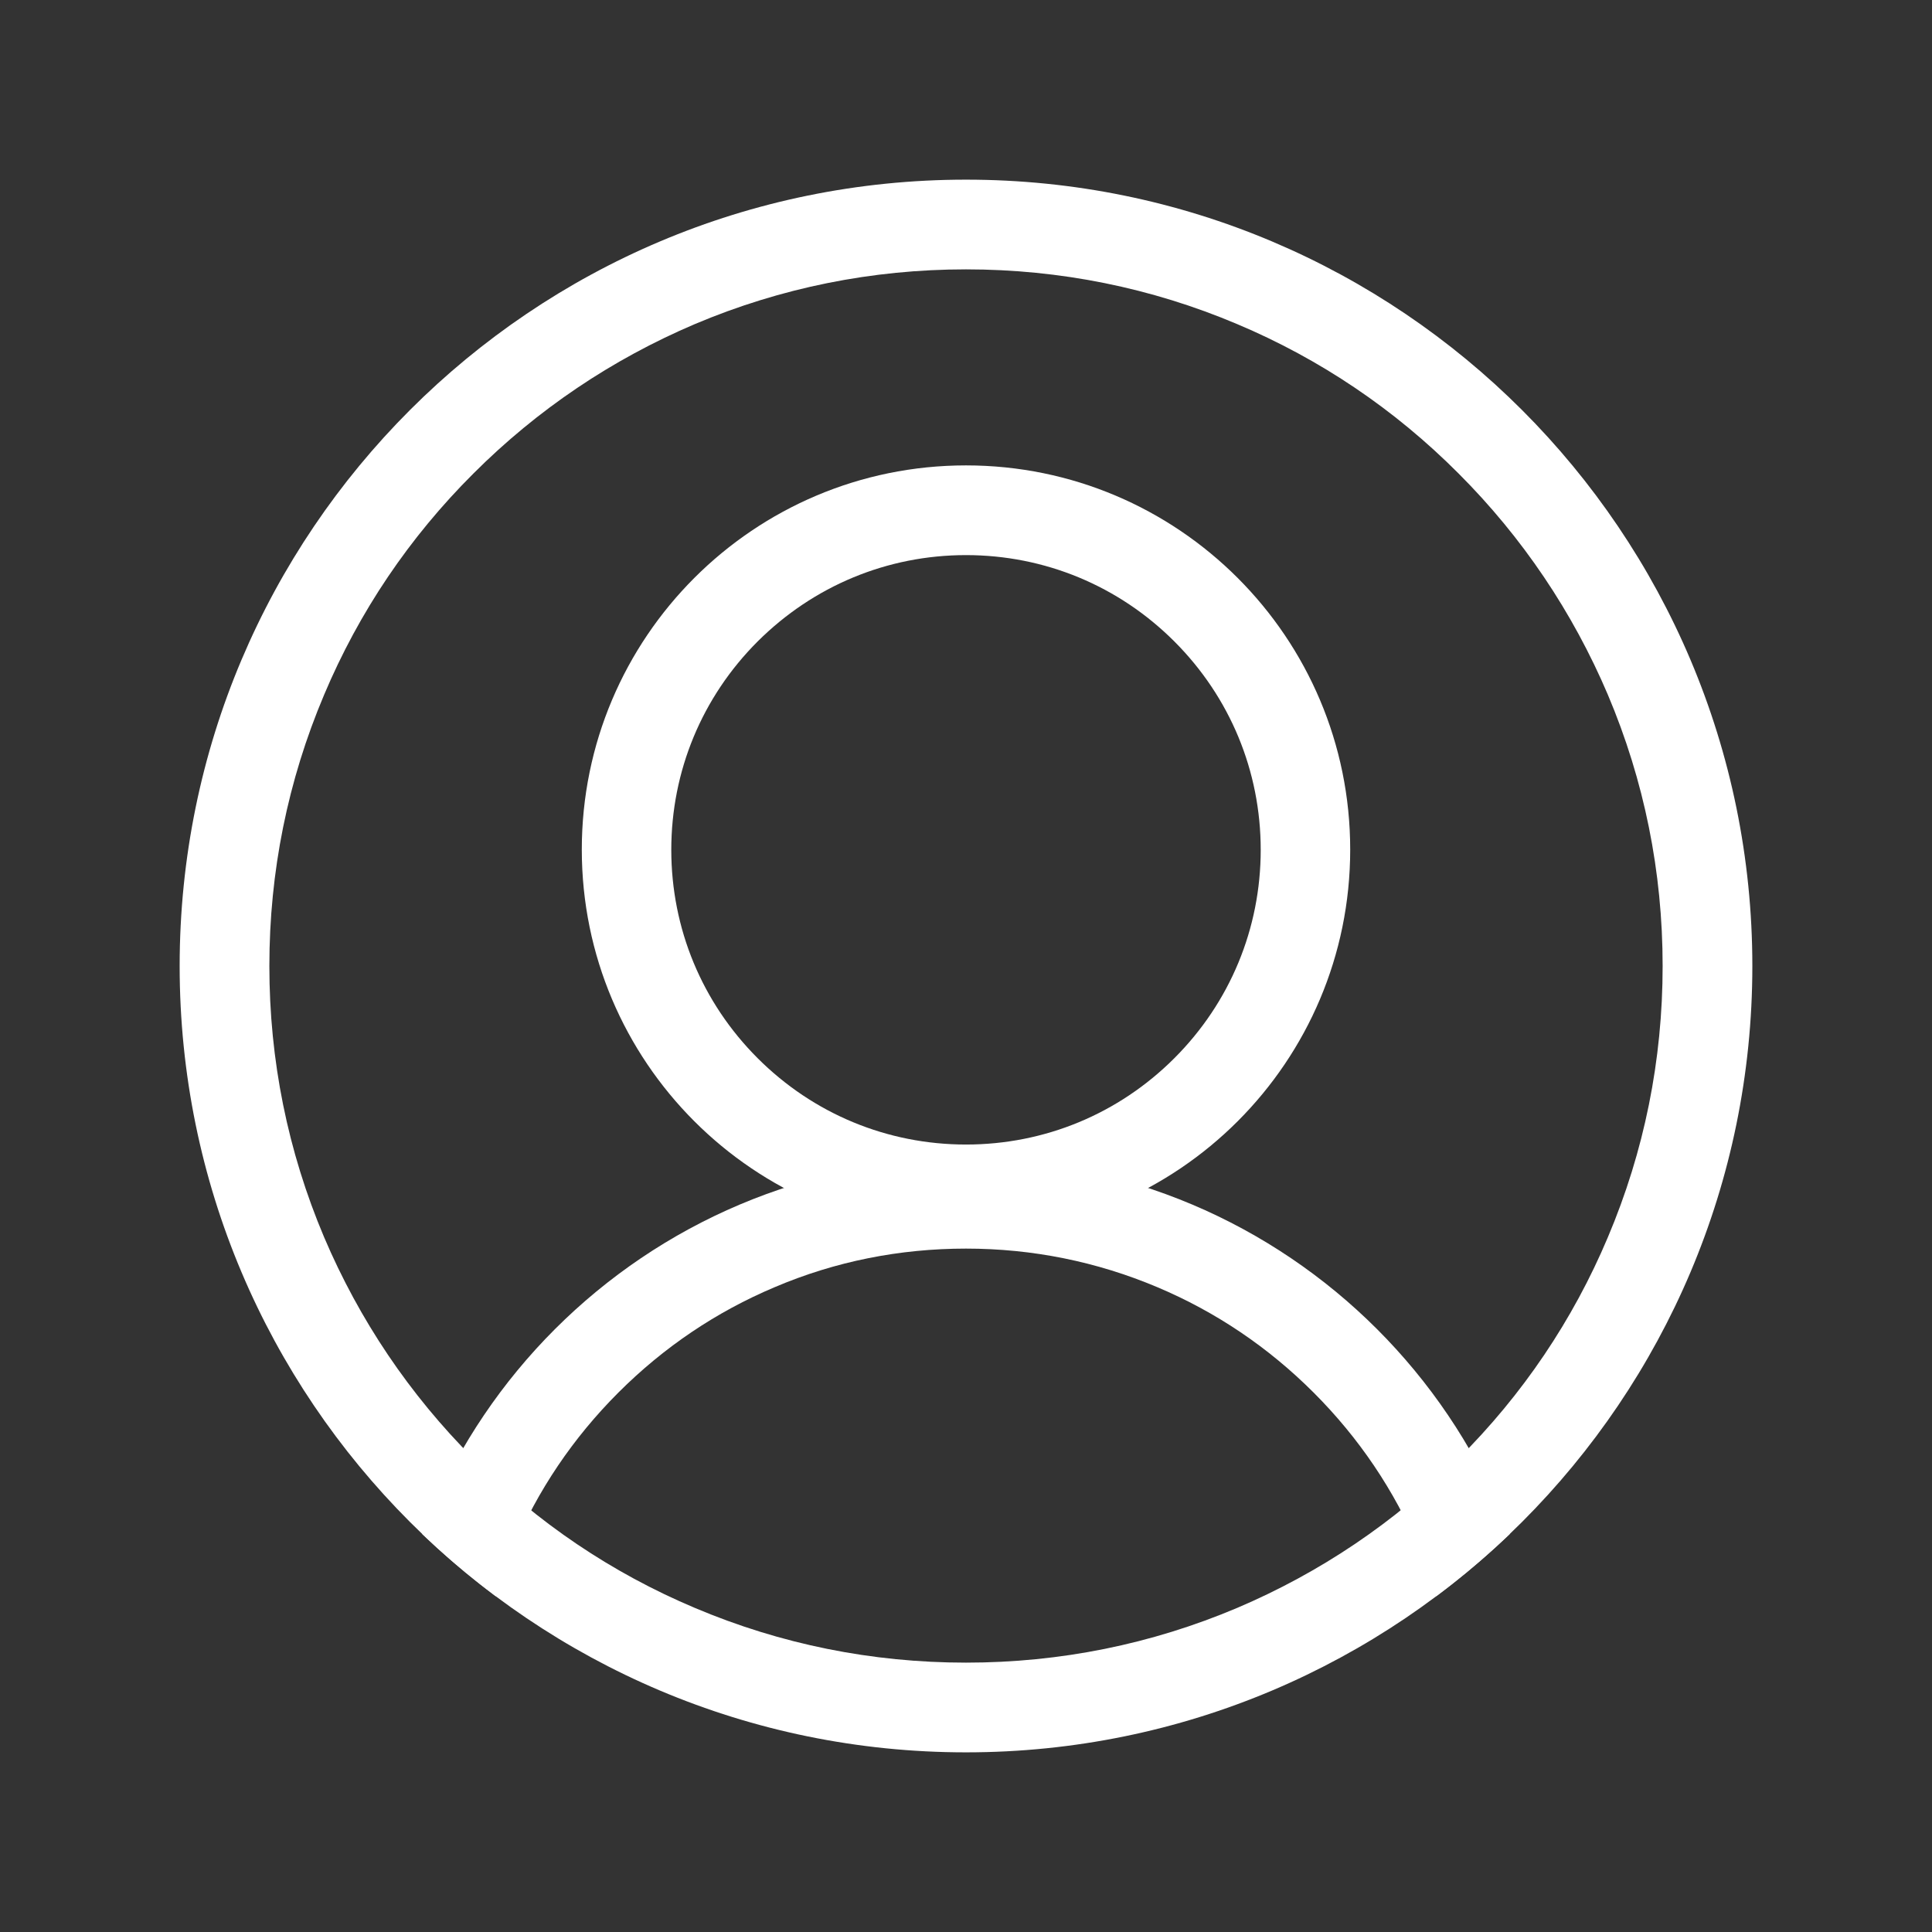 <?xml version="1.0" encoding="utf-8"?>
<!-- Generator: Adobe Illustrator 28.1.0, SVG Export Plug-In . SVG Version: 6.00 Build 0)  -->
<svg version="1.1" id="Layer_1" xmlns="http://www.w3.org/2000/svg" xmlns:xlink="http://www.w3.org/1999/xlink" x="0px" y="0px"
	 viewBox="0 0 861.4 861.4" style="enable-background:new 0 0 861.4 861.4;" xml:space="preserve">
<rect x="0" y="0" width="861.4" height="861.4" fill="#333333" stroke="none"/>
<style type="text/css">
	.st1{clip-path:url(#SVGID_00000064340442721360498720000007851347034650955950_);}
</style>
<g>
	<g>
		<path fill="white" d="M430.7,120.1c41.9,0,82.6,8.2,120.9,24.4c37,15.6,70.2,38,98.7,66.6c28.5,28.5,50.9,61.8,66.6,98.7
			c16.2,38.3,24.4,78.9,24.4,120.9s-8.2,82.6-24.4,120.9c-15.6,37-38,70.2-66.6,98.7c-28.5,28.5-61.8,50.9-98.7,66.6
			c-38.3,16.2-78.9,24.4-120.9,24.4s-82.6-8.2-120.9-24.4c-37-15.6-70.2-38-98.7-66.6c-28.5-28.5-50.9-61.8-66.6-98.7
			c-16.2-38.3-24.4-78.9-24.4-120.9s8.2-82.6,24.4-120.9c15.6-37,38-70.2,66.6-98.7c28.5-28.5,61.8-50.9,98.7-66.6
			C348.1,128.3,388.8,120.1,430.7,120.1 M430.7,80.1c-193.6,0-350.6,157-350.6,350.6s157,350.6,350.6,350.6s350.6-157,350.6-350.6
			S624.3,80.1,430.7,80.1L430.7,80.1z"/>
	</g>
	<g>
		<g>
			<path fill="white" d="M430.7,247.5c35.1,0,68.1,13.7,92.9,38.5c24.8,24.8,38.5,57.8,38.5,92.9s-13.7,68.1-38.5,92.9
				c-24.8,24.8-57.8,38.5-92.9,38.5s-68.1-13.7-92.9-38.5c-24.8-24.8-38.5-57.8-38.5-92.9s13.7-68.1,38.5-92.9
				C362.7,261.2,395.6,247.5,430.7,247.5 M430.7,207.5c-94.6,0-171.3,76.7-171.3,171.3s76.7,171.3,171.3,171.3S602,473.4,602,378.8
				S525.3,207.5,430.7,207.5L430.7,207.5z"/>
		</g>
	</g>
	<g>
		<defs>
			<circle id="SVGID_1_" cx="430.7" cy="430.7" r="350.6"/>
		</defs>
		<clipPath id="SVGID_00000101080855436568464640000018134869978372981688_">
			<use xlink:href="#SVGID_1_"  style="overflow:visible;"/>
		</clipPath>
		<g style="clip-path:url(#SVGID_00000101080855436568464640000018134869978372981688_);">
			<g>
				<path fill="white" d="M430.7,556.7c29.6,0,58.3,5.8,85.3,17.2c26.1,11,49.5,26.8,69.7,47s36,43.6,47,69.7
					c11.4,27,17.2,55.7,17.2,85.3s-5.8,58.3-17.2,85.3c-11,26.1-26.8,49.5-47,69.7c-20.1,20.1-43.6,36-69.7,47
					c-27,11.4-55.7,17.2-85.3,17.2s-58.3-5.8-85.3-17.2c-26.1-11-49.5-26.8-69.7-47c-20.1-20.1-36-43.6-47-69.7
					c-11.4-27-17.2-55.7-17.2-85.3s5.8-58.3,17.2-85.3c11-26.1,26.8-49.5,47-69.7s43.6-36,69.7-47
					C372.4,562.4,401.1,556.7,430.7,556.7 M430.7,516.7c-143.1,0-259.2,116-259.2,259.2s116,259.2,259.2,259.2
					s259.2-116,259.2-259.2S573.8,516.7,430.7,516.7L430.7,516.7z"/>
			</g>
		</g>
	</g>
</g>
</svg>
